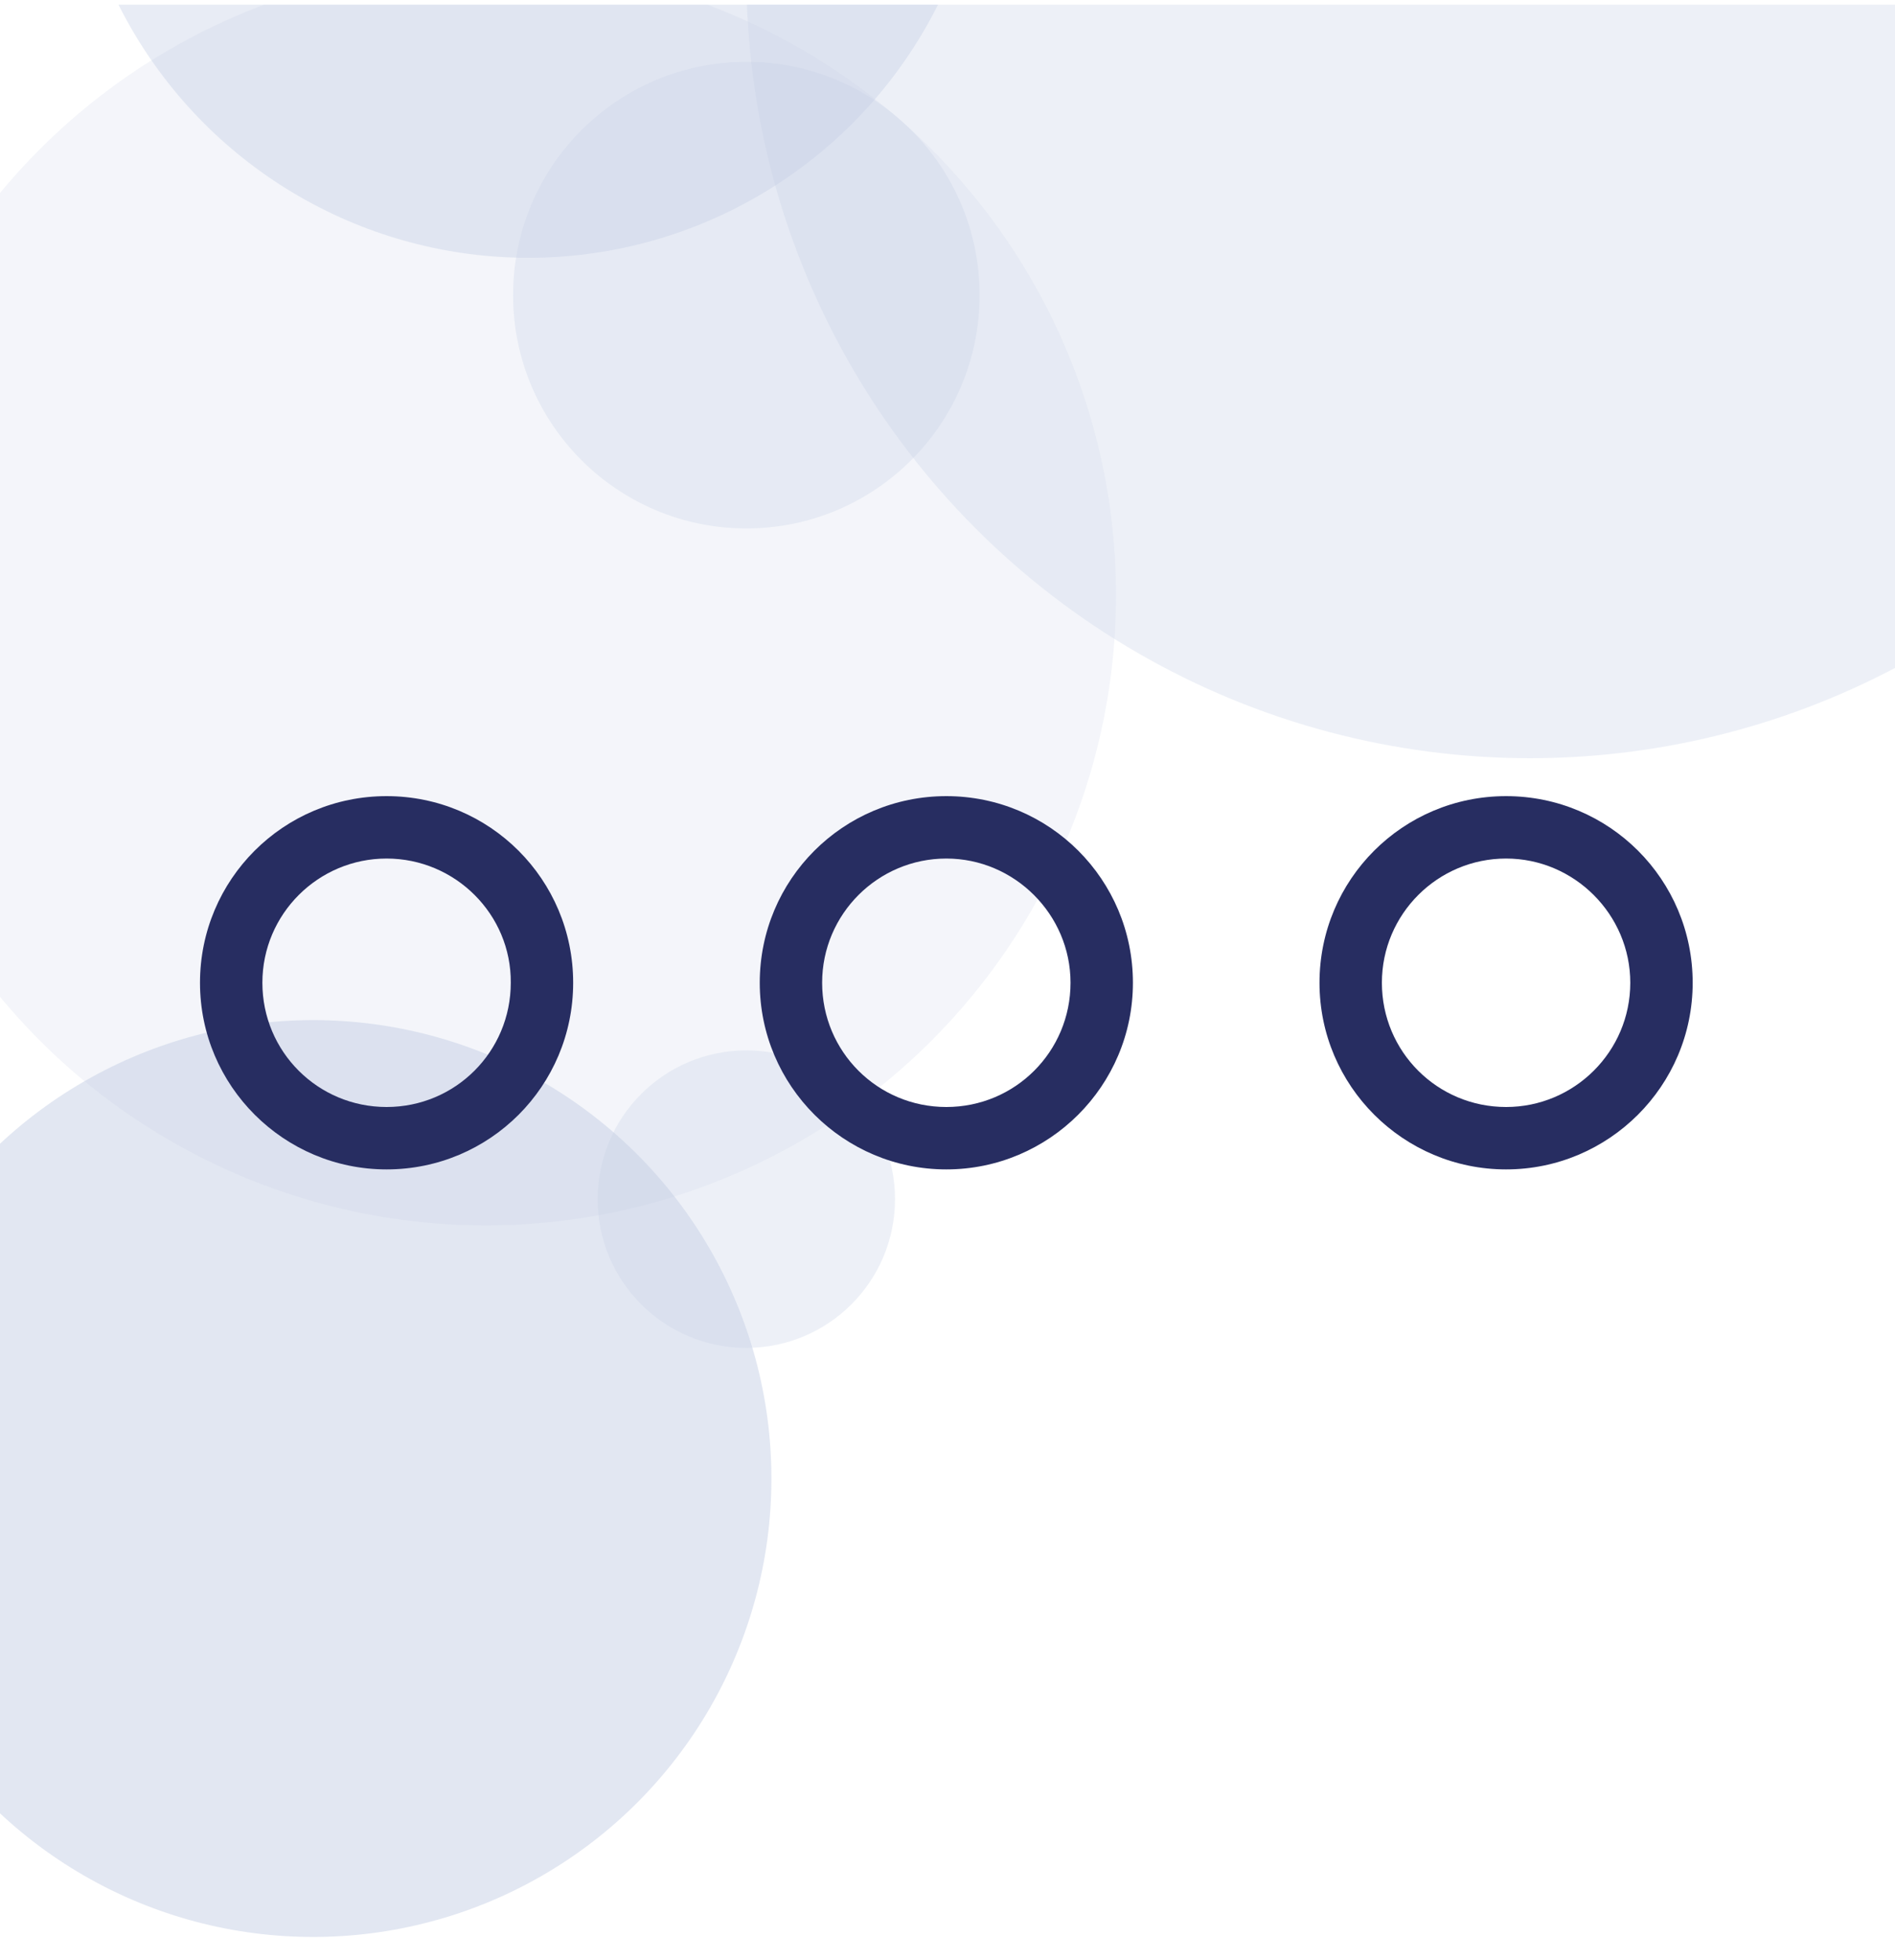 <?xml version="1.0" encoding="utf-8"?>
<!-- Generator: Adobe Illustrator 24.2.3, SVG Export Plug-In . SVG Version: 6.00 Build 0)  -->
<svg version="1.1" id="Calque_1" xmlns="http://www.w3.org/2000/svg" xmlns:xlink="http://www.w3.org/1999/xlink" x="0px" y="0px"
	 viewBox="0 0 325 336" style="enable-background:new 0 0 325 336;" xml:space="preserve">
<style type="text/css">
	.st0{fill:#FFFFFF;}
	.st1{display:none;}
	.st2{display:inline;fill:#272D61;}
	.st3{display:none;fill:#FFFFFF;}
	.st4{opacity:0.3;clip-path:url(#SVGID_2_);}
	.st5{opacity:0.3;fill:#3D5DA7;enable-background:new    ;}
	.st6{opacity:0.5;fill:#3D5DA7;enable-background:new    ;}
	.st7{opacity:0.6;fill:#3D5DA7;enable-background:new    ;}
	.st8{opacity:0.4;fill:#3D5DA7;enable-background:new    ;}
	.st9{opacity:0.7;fill:#3D5DA7;enable-background:new    ;}
	.st10{opacity:0.2;fill:#3D5DA7;enable-background:new    ;}
	.st11{opacity:0.8;fill:#3D5DA7;enable-background:new    ;}
	.st12{display:none;fill:#272D61;}
	.st13{display:inline;}
	.st14{fill:#272D61;}
</style>
<rect x="0" y="0" class="st0" width="325" height="336"/>
<g class="st1">
	<path class="st2" d="M249.6,257.4c1.9,0,3.4-1.5,3.4-3.4V93.7c0-1.9-1.5-3.4-3.4-3.4h-10.2V74.6c0-1.9-1.5-3.4-3.4-3.4h-10.2V55.4
		c0-1.9-1.5-3.4-3.4-3.4H79c-1.9,0-3.4,1.5-3.4,3.4v11c0,1.9,1.5,3.4,3.4,3.4c1.9,0,3.4-1.5,3.4-3.4v-7.6h136.8V238H82.4V81.1
		c0-1.9-1.5-3.4-3.4-3.4c-1.9,0-3.4,1.5-3.4,3.4v160.2c0,1.9,1.5,3.4,3.4,3.4h10.2v15.8c0,1.9,1.5,3.4,3.4,3.4h10.2v15.8
		c0,1.9,1.5,3.4,3.4,3.4h143.5c1.9,0,3.4-1.5,3.4-3.4v-11.2c0-1.9-1.5-3.4-3.4-3.4s-3.4,1.5-3.4,3.4v7.8H109.4v-12.4h15.4
		c1.9,0,3.4-1.5,3.4-3.4s-1.5-3.4-3.4-3.4h-29v-12.4h126.6c1.9,0,3.4-1.5,3.4-3.4V77.9h6.8v179.2h-93.2c-1.9,0-3.4,1.5-3.4,3.4
		s1.5,3.4,3.4,3.4h96.6c1.9,0,3.4-1.5,3.4-3.4V97.1h6.8V254C246.2,255.9,247.7,257.4,249.6,257.4L249.6,257.4z"/>
	<path class="st2" d="M198.7,108.2V81.1c0-1.9-1.5-3.4-3.4-3.4H106c-1.9,0-3.4,1.5-3.4,3.4v27.1c0,1.9,1.5,3.4,3.4,3.4h89.4
		C197.2,111.6,198.7,110,198.7,108.2L198.7,108.2z M192,104.8h-82.6V84.5H192V104.8L192,104.8z"/>
	<path class="st2" d="M100.8,194.2c0,1.9,1.5,3.4,3.4,3.4h91.2c1.9,0,3.4-1.5,3.4-3.4s-1.5-3.4-3.4-3.4h-91.2
		C102.3,190.8,100.8,192.3,100.8,194.2z"/>
	<path class="st2" d="M104.2,212h91.2c1.9,0,3.4-1.5,3.4-3.4c0-1.9-1.5-3.4-3.4-3.4h-91.2c-1.9,0-3.4,1.5-3.4,3.4
		C100.8,210.5,102.3,212,104.2,212z"/>
	<path class="st2" d="M124.2,173c0,1.9,1.5,3.4,3.4,3.4c1.9,0,3.4-1.5,3.4-3.4c0-10.3,8.4-18.7,18.7-18.7c10.3,0,18.7,8.4,18.7,18.7
		c0,1.9,1.5,3.4,3.4,3.4c1.9,0,3.4-1.5,3.4-3.4c0-10.1-5.9-18.8-14.4-22.9c3.5-3.1,5.8-7.7,5.8-12.7c0-9.3-7.6-16.9-16.9-16.9
		s-16.9,7.6-16.9,16.9c0,5.1,2.3,9.6,5.8,12.7C130.1,154.2,124.2,162.9,124.2,173z M139.6,137.3c0-5.6,4.6-10.2,10.2-10.2
		s10.2,4.6,10.2,10.2s-4.6,10.2-10.2,10.2S139.6,142.9,139.6,137.3z"/>
</g>
<g>
	<rect x="-25.3" y="0.8" class="st3" width="500.2" height="334.2"/>
	<g>
		<g>
			<defs>
				<path id="SVGID_1_" d="M2.6,335H447c15.4,0,27.9-12.5,27.9-27.9V28.7c0-15.4-12.5-27.9-27.9-27.9H2.6
					c-15.4,0-27.9,12.5-27.9,27.9V307C-25.3,322.5-12.8,335,2.6,335z"/>
			</defs>
			<clipPath id="SVGID_2_">
				<use xlink:href="#SVGID_1_"  style="overflow:visible;"/>
			</clipPath>
			<g class="st4">
				<circle class="st5" cx="262.4" cy="-4.4" r="134.4"/>
				<circle class="st6" cx="705.2" cy="-176.6" r="78.6"/>
				<circle class="st6" cx="594" cy="-138.8" r="78.6"/>
				<circle class="st5" cx="482.8" cy="-186.8" r="109.1"/>
				<circle class="st7" cx="359.9" cy="-168.2" r="49.2"/>
				<circle class="st6" cx="262.4" cy="-138.8" r="78.6"/>
				<circle class="st8" cx="177" cy="-98" r="49"/>
				<circle class="st7" cx="88" cy="-168.2" r="78.6"/>
				<circle class="st9" cx="5.4" cy="-83" r="78.6"/>
				<circle class="st8" cx="90.6" cy="-34.4" r="78.6"/>
				<circle class="st5" cx="128" cy="50.6" r="40"/>
				<circle class="st10" cx="83.3" cy="102" r="108.1"/>
				<circle class="st6" cx="53.7" cy="253.5" r="78.6"/>
				<circle class="st11" cx="177" cy="-168.2" r="46.1"/>
				<circle class="st5" cx="672.6" cy="-98" r="25.5"/>
				<circle class="st11" cx="521.9" cy="-89.6" r="25.5"/>
				<circle class="st5" cx="128" cy="205.6" r="25.5"/>
			</g>
		</g>
	</g>
</g>
<g class="st1">
	<path class="st2" d="M191.8,223.9c-2.6,0-5.2,0-8.3-0.4c-38.4-4.1-68.9-34.2-73.4-72.6l6.3-0.7c4.1,35.3,32.2,63,67.5,66.8h0.2
		c2.8,0.3,5.3,0.4,7.7,0.4c6.2,0.1,12.4-0.6,18.3-2c40.6-10.2,65.2-51.4,55-92s-51.4-65.2-92-55c-27.4,6.9-48.6,28.4-55.2,55.8
		l-6.2-1.5c10.5-44.1,54.8-71.4,98.9-60.9s71.4,54.8,61,98.9c-7.1,29.8-30.2,53.2-59.9,60.7C205.3,223,198.6,223.9,191.8,223.9
		L191.8,223.9z"/>
	<path class="st2" d="M191.8,198.5c-1.5,0-2.9,0-4.3,0c-27.9-2-50.1-24-52.3-51.9l6.3-0.6c2,24.6,21.7,44.1,46.3,45.9h4
		c6.8,0,13.4-1.3,19.7-4c25.7-10.8,37.8-40.4,27-66.1c-10.8-25.7-40.4-37.8-66.1-27c-12.4,5.2-22.2,15.2-27.3,27.7l-5.9-2.4
		c11.9-29,45.1-42.9,74.1-30.9s42.9,45.1,30.9,74.1C235.6,184.6,214.8,198.5,191.8,198.5L191.8,198.5z"/>
	<path class="st2" d="M134.2,282.2c-45.4,0-82.2-36.9-82.1-82.3c0-37.6,25.7-70.5,62.2-79.7c6.5-1.6,13.2-2.4,20-2.4
		c2.5,0,5.1,0,8.2,0.4c38.5,4,69,34.2,73.5,72.6l-6.3,0.7c-4.1-35.4-32.3-63.1-67.7-66.8c-2.9-0.3-5.3-0.4-7.6-0.4
		c-6.2,0-12.4,0.7-18.4,2.2c-40.7,10.2-65.4,51.4-55.2,92s51.4,65.3,92,55.1c27.4-6.9,48.8-28.5,55.3-56l6.3,1.5
		C205.6,256.3,172.4,282.4,134.2,282.2z"/>
	<path class="st2" d="M134.2,256.7c-31.4-0.1-56.7-25.7-56.5-57.1c0.1-22.7,13.7-43.1,34.5-52c7-3,14.6-4.6,22.2-4.5h4.3
		c27.6,2.3,49.6,24.2,52.1,51.9l-6.3,0.6c-2.3-24.5-21.8-43.8-46.3-45.9c-1.3,0-2.6,0-4,0c-6.8,0-13.4,1.3-19.7,4
		c-25.7,10.8-37.8,40.3-27,66.1s40.3,37.8,66.1,27.1c12.4-5.2,22.2-15.2,27.3-27.6l0.8-2h2.1v3.2l2.9,1.2
		C178.1,242.8,157.3,256.8,134.2,256.7L134.2,256.7z"/>
</g>
<path class="st12" d="M253.7,125.6c-1.6-0.5-3.1-0.7-4.7-0.7c0.8-1.3,1.5-2.8,1.9-4.3c2.8-9.6-3.3-19.3-3.5-19.7
	c-1-1.6-3-2.1-4.6-1.3c-0.4,0.2-9.5,4.7-12.9,13.1c-6-7.3-13.2-13.6-21.3-18.6c4.8-1.3,8.6-4.2,11-6.4c2.7-2.7,4.2-5.1,4.3-5.4
	c0.9-1.6,0.5-3.7-1.1-4.8c-0.1-0.1-3.1-2.1-7.3-3.9c-2-0.9-4.4-1.5-7.9-2c-2.6-0.3-5.6-0.4-8.7,0.7c-4.6,1.5-8.3,4.6-11,9.4
	c-0.6,1-1,1.9-1.4,2.8c-4.7-1.3-9.5-2.3-14.4-2.8c3.8-3.5,5.9-7.6,7-10.5c1.3-3.5,1.5-6.4,1.6-6.7c0.1-1.8-1.1-3.4-2.8-3.8
	c-0.4-0.1-4-0.9-8.8-0.3c-2.1,0.2-4.9,0.5-7.8,1.5c-2.9,1.1-5.4,2.6-7.3,4.3c-3.5,3.1-5.5,7.7-5.9,13.3c-0.1,1.1-0.1,2.1,0,3.1
	c-4.9,0.9-9.6,2.1-14.2,3.7c2-4.6,2-9.3,1.7-12.5c-0.4-3.8-1.4-6.5-1.5-6.8c-0.7-1.8-2.6-2.7-4.4-2.1c-0.1,0-3.6,1.1-7.6,3.3
	c-1.9,1-4,2.6-6.4,4.9c-1.7,1.7-3.8,4.1-4.9,7.2c-1.7,4.5-1.5,9.4,0.5,14.5c0.4,1.1,0.9,2,1.3,2.8c-4,2.9-7.7,6.1-11.2,9.6
	c-0.3-5.1-2.2-9.4-3.9-12.1c-2-3.2-4.1-5.2-4.3-5.4c-1.3-1.2-3.4-1.3-4.8-0.1c0,0-0.7,0.6-2,1.8c-1.2,1.3-2.5,3-3.6,4.6
	c-2.6,3.6-5.3,9.6-5,15.7c0.3,4.7,2.7,9.1,6.7,12.9c0.8,0.8,1.6,1.4,2.3,1.9c-2.3,4.3-4.3,8.8-5.9,13.5c-2.4-4.5-6-7.5-8.7-9.3
	c-3.2-2.1-5.9-2.9-6.2-3c-1.8-0.5-3.7,0.4-4.4,2.1c0,0-0.4,0.9-0.9,2.5l-0.2,0.8c-0.4,1.3-1,3.1-1.1,5.1c-0.8,6.8,0,12.1,2.5,16.1
	c2.5,4.2,6.3,7.1,11.6,8.7c1.1,0.3,2.1,0.6,3,0.7c-0.1,1.4-0.1,2.9-0.1,4.3c0,3.5,0.2,6.9,0.6,10.3c-4.3-3-9.2-4.1-11.9-4.4
	c-3.7-0.5-6.6-0.1-6.9,0c-1.8,0.3-3.1,1.9-3.1,3.7l0,0.5c0,0.5,0.1,1.3,0.2,2.2c0.3,2,0.8,3.9,1.3,5.6c1.4,5.3,4.9,10.7,9.2,13.8
	c3,2,6.6,3.1,10.6,3.1c1.2,0,2.5-0.1,3.7-0.3c1.1-0.2,2.1-0.4,3-0.6c1.9,4.5,4.2,8.9,6.9,13c-5.1-0.9-9.6,0.1-12.6,1.1
	c-3.6,1.2-6,2.8-6.2,3c-1.5,1-2,3.1-1.1,4.7c0,0,0.5,0.8,1.3,2.2l0.3,0.4c0.8,1.2,1.9,2.8,3.5,4.3c1.9,2,3.9,3.7,5.9,5
	c2.3,1.5,5.2,2.7,8.2,3.1c0.9,0.1,1.8,0.2,2.7,0.2c3.8,0,7.6-1.3,11.3-3.9c1-0.7,1.7-1.3,2.4-1.9c3.7,3.3,7.6,6.2,11.8,8.8
	c-4.8,1.3-8.6,4.2-11,6.4c-2.7,2.7-4.2,5.1-4.3,5.4c-0.9,1.6-0.5,3.7,1.1,4.8c0.1,0.1,3.1,2.1,7.3,3.9c2,0.9,4.4,1.5,7.9,2
	c1,0.1,2.1,0.2,3.2,0.2c1.7,0,3.6-0.2,5.4-0.9c4.6-1.5,8.3-4.6,11-9.4c0.6-1,1-1.9,1.4-2.8c4.7,1.3,9.5,2.3,14.4,2.8
	c-3.8,3.5-5.9,7.6-7,10.5c-1.3,3.5-1.5,6.4-1.6,6.7c-0.1,1.8,1.1,3.4,2.8,3.8c0.3,0.1,2.4,0.5,5.4,0.5c1,0,2.1-0.1,3.3-0.2
	c2.1-0.2,4.9-0.6,7.8-1.5c2.9-1.1,5.4-2.6,7.3-4.3c3.5-3.1,5.5-7.7,5.9-13.3c0.1-1.1,0.1-2.1,0-3.1c4.9-0.9,9.6-2.1,14.2-3.7
	c-2,4.6-2,9.3-1.7,12.5c0.4,3.8,1.4,6.5,1.5,6.8c0.6,1.4,1.9,2.3,3.4,2.3c0.4,0,0.7-0.1,1.1-0.2c0.1,0,3.6-1.1,7.6-3.3
	c1.9-1,4-2.6,6.4-4.9c1.7-1.7,3.8-4.1,4.9-7.2c1.7-4.5,1.5-9.4-0.5-14.5c-0.4-1.1-0.9-2-1.3-2.8c4-2.9,7.7-6.1,11.2-9.6
	c0.3,5.1,2.2,9.4,3.9,12.1c2,3.2,4.1,5.2,4.3,5.4c0.7,0.6,1.6,0.9,2.4,0.9c0.8,0,1.7-0.3,2.3-0.8c0,0,0.7-0.6,2-1.8
	c1.2-1.3,2.5-3,3.6-4.6c2.6-3.6,5.3-9.6,5-15.7c-0.3-4.7-2.7-9.1-6.7-12.9c-0.8-0.8-1.6-1.4-2.3-1.9c2.3-4.3,4.3-8.8,5.9-13.5
	c2.4,4.5,6,7.5,8.7,9.2c3.2,2.1,5.9,2.9,6.2,3c0.3,0.1,0.7,0.2,1,0.2c1.4,0,2.8-0.8,3.3-2.2c0,0,0.4-0.9,0.9-2.5l0.2-0.8
	c0.4-1.3,1-3.1,1.1-5.1c0.8-6.8,0-12.1-2.5-16.1c-2.5-4.2-6.3-7.1-11.6-8.7c-1.1-0.3-2.1-0.5-3-0.7c0.1-1.4,0.1-2.9,0.1-4.3
	c0-7.1-0.9-14-2.5-20.6c0.1,0,0.1,0,0.2,0.1c1.8,0.5,3.5,0.7,5.3,0.7c7.6,0,14.1-4,14.5-4.2c1.6-1,2.1-3,1.3-4.6
	C268.4,138.6,263.3,128.3,253.7,125.6z M194.2,85.1c1.8-3.2,4.1-5.2,7.1-6.1c1.8-0.6,3.8-0.5,5.5-0.3c1.7,0.2,4.1,0.6,5.9,1.4
	c1,0.4,2,0.9,2.8,1.3c-0.3,0.3-0.6,0.6-0.9,0.9c-1.5,1.5-4.6,4.1-8.4,4.9c-2.1,0.4-4,0.5-5.6,0.4c-1.2,0-2.3-0.3-3.5-0.5
	c-0.6-0.1-1.2-0.2-1.7-0.3c-0.6-0.1-1.2-0.2-1.8-0.4C193.7,86,194,85.6,194.2,85.1z M88.8,99.9c0.7-1,1.3-1.8,1.8-2.4
	c0.2,0.3,0.5,0.7,0.7,1.1c1.1,1.8,2.9,5.4,2.9,9.5c0,1.7-0.4,3.3-0.9,5.3c-0.4,1.6-1,3.1-1.7,4.6c-0.4,0.7-0.7,1.3-1,1.9
	c-0.3-0.3-0.7-0.6-1.1-0.9c-2.7-2.5-4.2-5.3-4.4-8.1C84.9,107.1,86.8,102.7,88.8,99.9z M68.2,150.3c-1.6-2.6-2.1-6.5-1.5-11.7
	c0.1-1,0.3-1.9,0.6-2.8c0.4,0.2,0.8,0.5,1.2,0.7c2.1,1.3,4.9,3.7,6.7,7.3c1.5,2.9,1.7,6.1,1.9,9.2l0.1,1.1c0,0.7,0,1.3,0,1.9
	c-0.5-0.1-1-0.2-1.5-0.4C72.2,154.7,69.8,153,68.2,150.3z M79.2,194.9c-3.7,0.6-6.7,0-9-1.5c-2.8-2-5.4-5.9-6.4-9.8
	c-0.3-1.1-0.6-2.1-0.8-2.9c0.4,0,0.8,0.1,1.3,0.1c2.1,0.3,6.2,1.1,9.2,3.6c2.5,2.1,4.8,5.2,6.2,8.3c0.3,0.7,0.6,1.4,0.9,2
	C80.1,194.7,79.7,194.8,79.2,194.9z M132,250.3c-1.8,3.2-4.1,5.2-7.1,6.1c-1.8,0.6-3.8,0.5-5.5,0.3c-1.7-0.2-4.1-0.6-5.9-1.4
	c-1-0.4-2-0.9-2.8-1.3c0.3-0.3,0.6-0.6,0.9-0.9c1.5-1.5,4.6-4.1,8.4-4.9c2.1-0.4,4-0.5,5.6-0.4c1.2,0,2.3,0.3,3.5,0.5
	c0.6,0.1,1.2,0.2,1.7,0.3c0.6,0.1,1.2,0.2,1.8,0.4C132.5,249.4,132.3,249.8,132,250.3z M237.4,235.5c-0.7,1-1.3,1.8-1.8,2.4
	c-0.2-0.3-0.5-0.7-0.7-1.1c-1.1-1.8-2.9-5.4-2.9-9.5c0-1.7,0.4-3.3,0.9-5.3c0.4-1.6,1-3.1,1.7-4.6c0.4-0.7,0.7-1.3,1-1.9
	c0.3,0.3,0.7,0.6,1.1,0.9c2.7,2.5,4.2,5.3,4.4,8.1C241.3,228.3,239.5,232.8,237.4,235.5z M258,185.1c1.6,2.6,2.1,6.5,1.5,11.7
	c-0.1,1-0.3,1.9-0.6,2.8c-0.4-0.2-0.8-0.5-1.2-0.7c-2.1-1.3-4.9-3.7-6.7-7.3c-1.5-2.9-1.7-6.1-1.9-9.2l-0.1-1.1c0-0.7,0-1.3,0-1.9
	c0.5,0.1,1,0.2,1.5,0.4C254.1,180.7,256.5,182.5,258,185.1z M230.7,130.6c-2.8,1.1-6.9,2.2-10.7,1.1c-3.8-1.1-6.7-4.2-8.4-6.6
	c2.8-1.1,6.9-2.2,10.7-1.1C226.1,125.1,229,128.2,230.7,130.6z M227.8,145.7c1.1-3.8,4.2-6.7,6.6-8.4c1.1,2.8,2.2,6.9,1.1,10.7
	c-1.1,3.8-4.2,6.7-6.6,8.4C227.8,153.6,226.7,149.5,227.8,145.7z M236.3,116.3c1.1-3.8,4.2-6.7,6.6-8.4c1.1,2.8,2.2,6.9,1.1,10.7
	c-0.9,3-3,5.4-5.1,7.2c-1-1.7-2-3.4-3.1-5.1C235.7,119.2,235.8,117.7,236.3,116.3z M196.5,109.9c-0.2,0.5-0.4,0.9-0.7,1.3
	c-0.3-0.3-0.6-0.6-0.9-0.9c-0.6-0.6-1.2-1.1-1.7-1.9c-0.6-0.9-1.3-2.2-1.9-3.8c-1.1-3.3-0.8-7.4-0.4-9.6c0.1-0.5,0.1-0.9,0.2-1.3
	c0.4,0.2,0.9,0.5,1.4,0.7c0.9,0.5,2,1.5,3.2,2.9c1.2,1.4,1.8,2.5,2.1,3.8C198.5,103.6,198,106.6,196.5,109.9z M157.6,89
	c1.4,0.2,3,0.5,4.3,1c1.5,0.8,2.8,1.7,3.7,2.8c1.6,1.8,2.4,4.6,2.5,8.4c0,0.5,0,1,0,1.5c-0.1,0-0.2,0-0.3-0.1
	c-0.9-0.3-2.1-0.8-3.5-1.5c-1.2-0.6-2.2-1.4-3.1-2.3c-1.9-2.1-3.6-5.1-4.6-8.5c-0.1-0.5-0.3-0.9-0.4-1.4
	C156.7,88.9,157.1,88.9,157.6,89z M155.3,79.8c0.3-3.7,1.5-6.6,3.6-8.4c1.3-1.2,3-2.2,4.9-2.9c2-0.7,4.3-1,6.1-1.1
	c0.9-0.1,1.8-0.1,2.6-0.1h0.4c-0.1,0.4-0.3,0.9-0.4,1.3c-0.8,2.3-2.5,5.6-5.6,8.2c-1.3,1-2.8,1.9-4.7,2.6c-1.8,0.7-3.4,1.3-4.8,1.6
	c-0.7,0.1-1.4,0.3-2,0.4C155.3,80.8,155.3,80.3,155.3,79.8z M138.8,105.5c0.2,0.5,0.4,0.9,0.6,1.3c-0.4,0-0.8,0.1-1.2,0.1
	c-0.9,0.1-1.7,0.2-2.6,0.1c-1.1-0.1-2.6-0.4-4.1-0.9c-3.3-1.2-6.3-4-7.8-5.6c-0.3-0.3-0.6-0.7-0.9-1c0.5-0.2,0.9-0.4,1.5-0.6
	c1.4-0.6,3.6-0.7,4.2-0.7c1.6-0.1,3,0.1,4.3,0.7C135.1,100.1,137.1,102.3,138.8,105.5z M117.6,82.6c0.5-1.4,1.5-2.8,3.1-4.5
	c1.9-1.8,3.4-3,4.8-3.7c1-0.5,2-1,2.8-1.4c0.1,0.4,0.1,0.8,0.2,1.3c0.2,2.1,0.3,6.2-1.4,9.6c-1,1.9-2.1,3.5-3.2,4.7
	c-0.7,0.8-1.6,1.6-2.5,2.3c-0.5,0.4-1,0.8-1.4,1.2c-0.5,0.4-1,0.8-1.4,1.2c-0.2-0.4-0.4-0.9-0.6-1.4
	C116.6,88.5,116.5,85.5,117.6,82.6z M106,119c2.5-0.1,5.2,1,8.2,3.2c0.4,0.3,0.8,0.7,1.2,1c-0.1,0-0.1,0.1-0.2,0.1
	c-2.1,1.3-4.2,2.6-7.3,2.8c-2.8,0.2-6.1-0.4-9.4-1.7c-0.5-0.2-0.9-0.4-1.3-0.6c0.3-0.3,0.5-0.6,0.9-0.9c1.3-1.2,2.5-2.1,3.8-2.9
	C102.9,119.5,104.5,119.1,106,119z M85.2,155.3c0.6-2.2,2.5-5.2,5.2-6.7c1.4-0.7,3-1,4.9-1c1.2,0,2.6,0.1,4,0.4
	c0.5,0.1,0.9,0.2,1.4,0.3c0,0.1-0.1,0.2-0.1,0.3c-0.5,1-2.1,3.5-5.2,5.5c-2.2,1.3-5.6,2.3-9.3,2.6c-0.4,0-0.9,0.1-1.3,0.1
	C84.9,156.4,85,155.9,85.2,155.3z M87.7,192c-0.1-0.4-0.1-0.8-0.2-1.2c-0.3-3.9,0.3-6.7,1.9-8.7c1.6-2.1,4.1-3.5,7.6-4.4
	c0.5-0.1,1.1-0.2,1.5-0.3l-0.1,0.6c-0.3,2.4-0.7,4.6-2.4,7c-1.5,2.3-4.1,4.5-7.2,6.3C88.5,191.5,88.1,191.8,87.7,192z M110.3,212.2
	c-0.5,3.7-2.6,7.2-3.8,8.9c-0.3,0.4-0.5,0.8-0.8,1.1c-0.3-0.4-0.6-0.8-0.8-1.3c-1.4-2-2.5-5.3-2-8.3c0.5-2.4,2.2-4.9,5.1-7.3
	c0.4-0.3,0.8-0.6,1.1-0.9c0,0.1,0.1,0.2,0.1,0.3c0.5,1,0.8,2.2,1,3.4C110.4,209.5,110.5,210.8,110.3,212.2z M99.3,228.6
	c-3,2.1-5.9,2.9-8.8,2.5c-2-0.3-3.8-1-5.3-2c-1.6-1-3.2-2.4-4.9-4.1c-0.7-0.7-1.3-1.4-1.8-2.2c0.4-0.2,0.9-0.3,1.3-0.5
	c2.3-0.8,5.9-1.6,9.9-0.7c3.4,0.7,6.3,2.8,8.9,4.6l0.4,0.3c0.5,0.4,1,0.8,1.5,1.2C100.1,228,99.7,228.3,99.3,228.6z M129.7,225.6
	c0.2-0.5,0.4-0.9,0.7-1.3c0.3,0.3,0.6,0.6,0.9,0.9c0.6,0.6,1.2,1.1,1.7,1.9c0.6,0.9,1.3,2.2,1.9,3.8c1.1,3.3,0.8,7.4,0.4,9.6
	c-0.1,0.5-0.1,0.9-0.2,1.3c-0.4-0.2-0.9-0.5-1.4-0.7c-0.9-0.5-2-1.5-3.2-2.9c-1.2-1.4-1.8-2.5-2.1-3.8
	C127.8,231.8,128.2,228.9,129.7,225.6z M168.7,246.5c-1.4-0.2-3-0.5-4.3-1c-1.5-0.8-2.8-1.7-3.7-2.8c-1.6-1.8-2.4-4.6-2.5-8.4
	c0-0.5,0-1,0-1.5c0.1,0,0.2,0,0.3,0.1c0.9,0.3,2.1,0.8,3.5,1.5c1.2,0.6,2.2,1.4,3.1,2.3c1.9,2.1,3.6,5.1,4.6,8.5
	c0.1,0.5,0.3,0.9,0.4,1.4C169.6,246.6,169.1,246.5,168.7,246.5z M170.9,255.6c-0.3,3.7-1.5,6.6-3.6,8.4c-1.3,1.2-3,2.2-4.9,2.9
	c-2,0.7-4.3,1-6.1,1.1c-1.1,0.1-2,0.1-2.9,0.1c0.1-0.4,0.3-0.9,0.4-1.3c0.8-2.3,2.5-5.6,5.6-8.2c1.3-1,2.8-1.9,4.7-2.6
	c1.8-0.7,3.4-1.3,4.8-1.6c0.7-0.1,1.4-0.3,2-0.4C171,254.6,171,255.1,170.9,255.6z M187.5,229.9c-0.2-0.5-0.4-0.9-0.6-1.3
	c0.4,0,0.8-0.1,1.2-0.1c0.9-0.1,1.7-0.2,2.6-0.1c1.1,0.1,2.6,0.4,4.1,0.9c3.3,1.2,6.3,4,7.8,5.6c0.3,0.3,0.6,0.7,0.9,1
	c-0.5,0.2-0.9,0.4-1.5,0.6c-1.4,0.6-3.6,0.7-4.2,0.7c-1.6,0.1-3-0.1-4.3-0.7C191.2,235.4,189.2,233.2,187.5,229.9z M208.7,252.9
	c-0.5,1.4-1.5,2.8-3.1,4.5c-1.9,1.8-3.4,3-4.8,3.7c-1,0.5-2,1-2.8,1.4c-0.1-0.4-0.1-0.8-0.2-1.3c-0.2-2.1-0.3-6.2,1.4-9.6
	c1-1.9,2.1-3.5,3.2-4.7c0.7-0.8,1.6-1.6,2.5-2.3c0.5-0.4,1-0.8,1.4-1.2c0.5-0.4,1-0.8,1.4-1.2c0.2,0.4,0.4,0.9,0.6,1.4
	C209.7,246.9,209.8,249.9,208.7,252.9z M209.7,232c-0.5-0.7-1.1-1.4-1.8-2.1c-2.3-2.5-6.1-5.8-10.7-7.5c-2.3-0.8-4.4-1.2-6-1.3
	c-1.5-0.1-2.9,0-3.9,0.2c-0.4,0-0.7,0.1-1.1,0.1c-3.1,0.3-5.3,1.3-5.5,1.4c-1.6,0.7-2.4,2.5-1.9,4.2c0,0.1,0.8,2.9,2.4,6.1
	c2.3,4.4,5.2,7.6,8.7,9.4c-4,1.4-8.2,2.5-12.5,3.3c-0.2-0.8-0.4-1.8-0.7-2.8c-1-3.1-2.8-7.6-6.2-11.3c-1.5-1.6-3.3-3-5.1-3.8
	c-1.7-1-3.4-1.7-5-2.1c-2.7-0.7-4.8-1-4.8-1c-1.9-0.3-3.7,1-4.1,2.9c0,0.1-0.5,2.9-0.5,6.6c0.1,5.1,1.4,9.2,3.8,12.3
	c-4.4-0.5-8.6-1.3-12.8-2.4c0.2-0.8,0.4-1.8,0.5-2.8c0.5-3.4,0.8-8.4-0.8-13c-0.9-2.4-1.8-4.2-2.8-5.5c-0.8-1.3-1.8-2.2-2.5-2.9
	c-0.3-0.3-0.5-0.5-0.8-0.9c-2.2-2.2-4.3-3.3-4.6-3.4c-1.6-0.8-3.5-0.3-4.5,1.1c-0.1,0.1-1.8,2.4-3.3,5.7c-2,4.5-2.7,8.8-1.9,12.6
	c-3.7-2.3-7.1-4.9-10.4-7.7c0.5-0.7,1.1-1.4,1.7-2.3c1.9-2.8,4.2-7.1,4.9-11.9c0.4-2.4,0.1-4.4-0.1-6.3c-0.2-1.8-0.7-3.6-1.6-5.4
	c-0.2-0.5-0.4-0.9-0.6-1.4c-0.3-0.7-0.6-1.3-0.8-1.6c-0.5-1-0.9-1.5-0.9-1.5c-1.1-1.5-3.1-1.9-4.6-1.1c-0.1,0.1-2.6,1.4-5.5,3.8
	c-3.8,3.2-6.2,6.8-7.2,10.5c-2.3-3.6-4.3-7.4-6-11.4c0.8-0.4,1.6-0.8,2.5-1.4c2.9-1.6,6.8-4.5,9.5-8.5c2.7-3.7,3.2-7.4,3.6-10.1
	l0.1-0.9c0.1-1.3,0.1-2.7-0.1-4.1c0-0.3,0-0.5-0.1-0.6c0-1-0.5-2.1-1.2-2.8c-0.7-0.6-1.6-1-2.5-0.9c-0.1,0-3,0.1-6.6,1
	c-4.8,1.2-8.5,3.4-11.1,6.4c-0.4-3.1-0.6-6.2-0.6-9.3c0-1.2,0-2.4,0.1-3.7c0.9,0,1.8,0,2.9-0.1c2.8-0.2,8.2-1,12.5-3.6
	c3.3-2.1,6.2-5.2,7.9-8.6c0.2-0.5,0.4-0.9,0.7-1.3c0.4-0.7,0.7-1.3,0.8-1.7c0.4-1,0.6-1.7,0.6-1.7c0.5-1.7-0.4-3.6-2-4.3
	c-0.1-0.1-2.7-1.2-6.3-1.9c-4.9-1-9.1-0.7-12.8,0.9c1.4-4.1,3.1-8.1,5.2-11.8c0.8,0.4,1.7,0.8,2.6,1.2c2.7,1.1,6.6,2.2,10.8,2.2
	c0.6,0,1.2,0,1.8-0.1c4.8-0.3,8.1-2.3,10.5-3.8c0,0,0.3-0.2,0.3-0.2c1.2-0.8,2.2-1.7,2.9-2.4c0.8-0.6,1.2-1.1,1.2-1.1
	c1.3-1.3,1.3-3.5,0.1-4.9c-0.1-0.1-2-2.2-4.9-4.5c-4-3-8-4.6-11.9-4.7c3-3.1,6.3-5.9,9.9-8.4c0.5,0.7,1.1,1.4,1.8,2.1
	c2.3,2.5,6.1,5.8,10.7,7.5c2.3,0.8,4.4,1.2,6,1.3c0.4,0,0.8,0,1.1,0c1.1,0,2-0.1,2.8-0.2c0.3,0,0.7-0.1,1.1-0.1
	c3.1-0.3,5.3-1.3,5.5-1.4c1.6-0.7,2.4-2.5,1.9-4.2c0-0.1-0.8-2.9-2.4-6.1c-2.3-4.4-5.2-7.6-8.7-9.4c4-1.4,8.2-2.5,12.5-3.3
	c0.2,0.8,0.4,1.8,0.7,2.8c1,3.1,2.8,7.6,6.2,11.3c1.5,1.6,3.3,3,5.1,3.8c1.7,1,3.4,1.7,5,2.1c2.7,0.7,4.8,1,4.8,1c0.2,0,0.3,0,0.5,0
	c1.7,0,3.2-1.2,3.6-3c0-0.1,0.5-2.9,0.5-6.6c-0.1-5.1-1.4-9.2-3.8-12.3c4.4,0.5,8.6,1.3,12.8,2.4c-0.2,0.8-0.4,1.8-0.5,2.8
	c-0.5,3.4-0.8,8.4,0.8,13c0.9,2.4,1.8,4.2,2.8,5.5c0.8,1.3,1.8,2.2,2.5,2.9c0.3,0.3,0.5,0.5,0.8,0.9c2.2,2.2,4.3,3.3,4.6,3.4
	c0.5,0.2,1.1,0.4,1.6,0.4c1.1,0,2.2-0.5,2.9-1.5c0.1-0.1,1.8-2.4,3.3-5.7c2-4.5,2.7-8.8,1.9-12.6c7.3,4.5,13.8,10.2,19.3,16.8
	c0,0,0,0,0,0c-9.6-2.8-19.3,3.3-19.7,3.5c-1.6,1-2.1,3-1.3,4.6c0.2,0.4,5.3,10.7,14.8,13.5c1.6,0.5,3.1,0.6,4.7,0.7
	c-0.8,1.3-1.5,2.8-1.9,4.3c-2.8,9.6,3.3,19.3,3.5,19.7c0.7,1.1,1.9,1.7,3.1,1.7c0.5,0,1.1-0.1,1.6-0.4c0.4-0.2,8.5-4.2,12.2-11.7
	c0.9,4.7,1.4,9.6,1.4,14.6c0,1.2,0,2.4-0.1,3.7c-0.9,0-1.8,0-2.9,0.1c-2.8,0.2-8.2,1-12.5,3.6c-3.3,2.1-6.2,5.2-7.9,8.6
	c-0.2,0.5-0.4,0.9-0.7,1.3c-0.4,0.7-0.7,1.3-0.8,1.7c-0.4,1-0.6,1.6-0.6,1.6c-0.5,1.7,0.4,3.6,2,4.3c0.1,0.1,2.7,1.2,6.3,1.9
	c1.9,0.4,3.7,0.6,5.5,0.6c2.7,0,5.1-0.5,7.3-1.4c-1.4,4.1-3.1,8-5.2,11.8c-0.8-0.4-1.7-0.8-2.6-1.2c-3.1-1.2-7.7-2.6-12.6-2.1
	c-4.8,0.3-8.1,2.3-10.5,3.8c-0.1,0-0.3,0.2-0.3,0.2c-1.2,0.8-2.2,1.7-2.9,2.4c-0.8,0.6-1.2,1.1-1.2,1.1c-1.3,1.3-1.3,3.5-0.1,4.9
	c0.1,0.1,2,2.2,4.9,4.5c4,3,8,4.6,11.9,4.7C216.5,226.7,213.2,229.5,209.7,232z M241.1,180.1c-0.6,2.2-2.5,5.2-5.2,6.7
	c-2.2,1.1-5.2,1.3-8.9,0.6c-0.5-0.1-0.9-0.2-1.4-0.3c0-0.1,0.1-0.2,0.1-0.3c0.5-1,2.1-3.5,5.2-5.5c2.2-1.3,5.6-2.3,9.3-2.6
	c0.4,0,0.9-0.1,1.3-0.1C241.4,179.1,241.2,179.6,241.1,180.1z M220.2,216.4c-2.5,0.1-5.2-1-8.2-3.2c-0.4-0.3-0.8-0.6-1.2-1
	c0.1,0,0.1-0.1,0.2-0.1c2.1-1.3,4.2-2.6,7.3-2.8c2.8-0.2,6.1,0.4,9.4,1.7c0.5,0.2,0.9,0.4,1.3,0.6c-0.3,0.3-0.6,0.6-0.9,0.9
	c-1.3,1.2-2.5,2.1-3.8,2.9C223.3,216,221.8,216.3,220.2,216.4z M249.5,140.3c-2-0.6-3.8-1.8-5.3-3.1c-0.5-1.4-1.1-2.7-1.6-4
	c2.6-0.9,6-1.5,9.2-0.6c3.8,1.1,6.7,4.2,8.4,6.6C257.4,140.2,253.2,141.3,249.5,140.3z"/>
<g class="st1">
	<g class="st13">
		<path class="st14" d="M266.1,148.2c-9.3-3-30.1-6.1-51.5-6.3c-19.1-0.2-46.3,1.8-67.7,12.3c-45.2-10.2-78-9.3-88.5-5.9
			c-1.8,0.5-2.9,2.2-2.9,4v106.2c0,2.3,1.9,4.2,4.2,4.2h64.1c0,0,0,0,0,0c0,0,0,0,0,0h71.3l0,0l0,0h69.7c2.3,0,4.2-1.9,4.2-4.2
			v-54.1c0,0,0-0.1,0-0.2v-51.9C269,150.3,267.9,148.7,266.1,148.2z M63.9,254.2v-39.4c23.7,1.1,44.2,16.1,53.9,39.4H63.9
			L63.9,254.2z M260.7,254.2h-63.4l0,0c-26-36.6-58.1-59.8-95.3-69c-2.3-0.5-4.5,0.8-5,3c-0.5,2.3,0.8,4.5,3,5
			c33.6,8.3,62.8,28.7,87,60.9h-60.2c-5-13.6-13.5-25.2-24.4-33.7c-11.2-8.6-24.4-13.5-38.5-14.1v-36.7c19.6-0.9,51.5,2.3,87.1,14
			c29.7,9.8,72.7,29.3,109.8,66.4L260.7,254.2L260.7,254.2z M260.7,238.5c-36.8-34.6-78.1-53.1-107.1-62.7
			c-17.8-5.9-35.7-10.1-53.3-12.4c-13.3-1.8-25.8-2.5-36.4-2v-6c9.8-1.8,33-2.3,64.9,3.5c30.3,5.4,77.6,18.1,131.9,47.7V238.5
			L260.7,238.5z M260.7,197.2c-7.7-4.1-15.3-7.9-22.8-11.5c6.9-1.2,14.8-1.5,22.8-0.2V197.2z M260.7,177.1
			c-13.1-1.9-26.2,0.1-35.1,3c-8.9-3.9-17.6-7.4-26.1-10.5c9.4-1.5,19.5-2.3,29.4-2.2c2.3,0,4.2-1.8,4.2-4.1c0-2.3-1.8-4.2-4.1-4.2
			c-19.6-0.2-35,2.7-44.8,5.3c-8.1-2.6-16-4.9-23.5-6.9c35.7-12.3,84-6.1,100.1-2.1L260.7,177.1L260.7,177.1z"/>
	</g>
</g>
<g class="st1">
	<g class="st13">
		<path class="st14" d="M127,72.6c-11.3,0-20.4,9.2-20.4,20.4s9.2,20.4,20.4,20.4s20.4-9.2,20.4-20.4S138.3,72.6,127,72.6z
			 M127,105.1c-6.7,0-12.1-5.4-12.1-12.1s5.4-12.1,12.1-12.1c6.7,0,12.1,5.4,12.1,12.1S133.7,105.1,127,105.1z"/>
	</g>
</g>
<g class="st1">
	<g class="st13">
		<path class="st14" d="M89.5,182.7C89.5,182.7,89.5,182.7,89.5,182.7c-2.3-0.4-4.5,1.2-4.8,3.4s1.2,4.4,3.4,4.8h0.1
			c0.2,0,0.5,0,0.7,0c2,0,3.8-1.5,4.1-3.5C93.3,185.2,91.8,183.1,89.5,182.7z"/>
	</g>
</g>
<g>
	<g>
		<path class="st14" d="M66.3,200.5c-17.6,0-32-14.3-32-32s14.3-32,32-32s32,14.3,32,32S84,200.5,66.3,200.5z M66.3,147.2
			c-11.7,0-21.3,9.5-21.3,21.3s9.5,21.3,21.3,21.3s21.3-9.5,21.3-21.3C87.7,156.8,78.1,147.2,66.3,147.2z"/>
	</g>
	<g>
		<path class="st14" d="M162.3,200.5c-17.6,0-32-14.3-32-32s14.3-32,32-32s32,14.3,32,32S179.9,200.5,162.3,200.5z M162.3,147.2
			c-11.7,0-21.3,9.5-21.3,21.3s9.5,21.3,21.3,21.3c11.8,0,21.3-9.5,21.3-21.3C183.6,156.8,174,147.2,162.3,147.2z"/>
	</g>
	<g>
		<path class="st14" d="M258.3,200.5c-17.6,0-32-14.3-32-32s14.3-32,32-32s32,14.3,32,32S275.9,200.5,258.3,200.5z M258.3,147.2
			c-11.7,0-21.3,9.5-21.3,21.3s9.5,21.3,21.3,21.3c11.7,0,21.3-9.5,21.3-21.3C279.6,156.8,270,147.2,258.3,147.2z"/>
	</g>
</g>
</svg>
